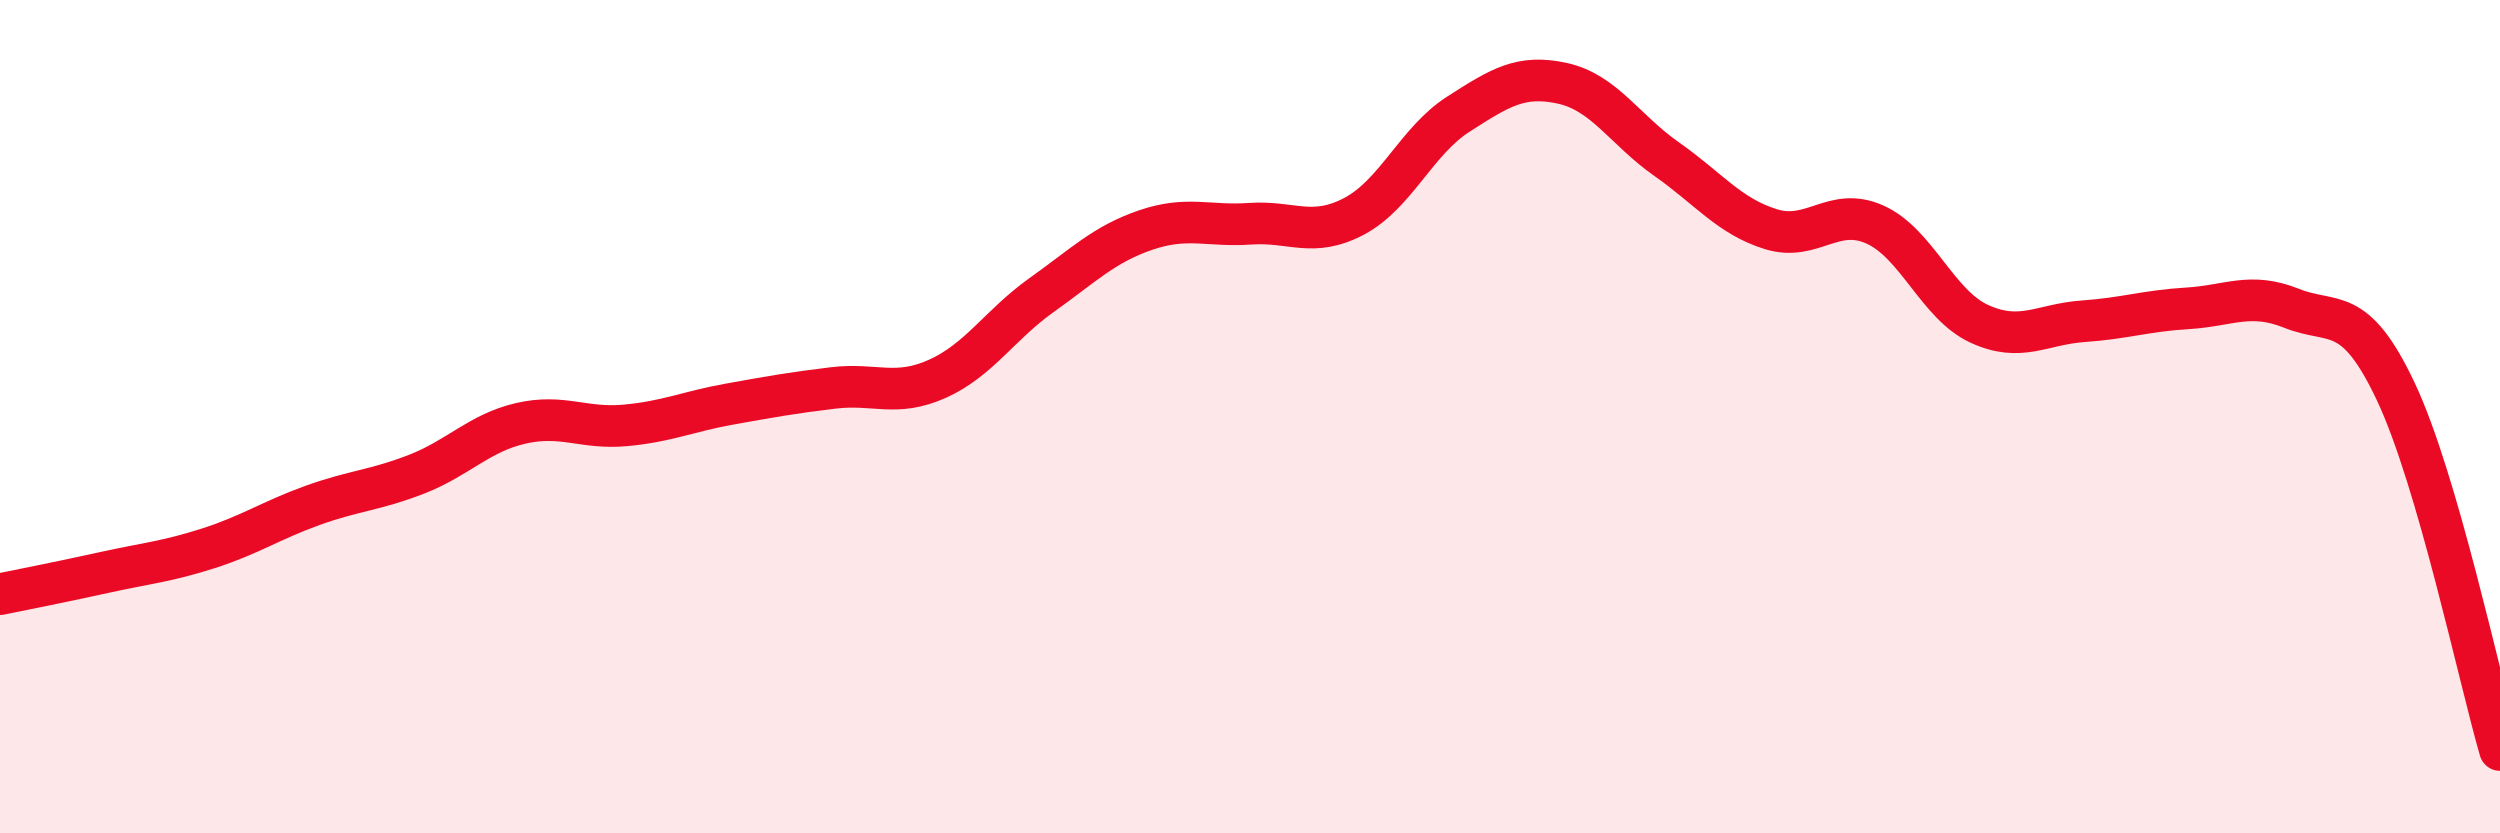 
    <svg width="60" height="20" viewBox="0 0 60 20" xmlns="http://www.w3.org/2000/svg">
      <path
        d="M 0,14.26 C 0.5,14.16 1.5,13.96 2.5,13.74 C 3.5,13.52 4,13.48 5,13.16 C 6,12.84 6.5,12.49 7.5,12.13 C 8.5,11.77 9,11.77 10,11.38 C 11,10.99 11.5,10.39 12.5,10.16 C 13.5,9.93 14,10.3 15,10.21 C 16,10.12 16.5,9.88 17.5,9.7 C 18.5,9.52 19,9.43 20,9.31 C 21,9.19 21.5,9.54 22.5,9.09 C 23.5,8.64 24,7.79 25,7.08 C 26,6.37 26.5,5.86 27.5,5.52 C 28.5,5.18 29,5.44 30,5.37 C 31,5.3 31.5,5.72 32.5,5.19 C 33.5,4.66 34,3.38 35,2.74 C 36,2.1 36.5,1.78 37.5,2 C 38.5,2.22 39,3.12 40,3.82 C 41,4.52 41.5,5.19 42.5,5.5 C 43.5,5.81 44,4.94 45,5.39 C 46,5.84 46.5,7.31 47.5,7.77 C 48.5,8.23 49,7.78 50,7.71 C 51,7.64 51.5,7.46 52.5,7.4 C 53.5,7.34 54,7 55,7.4 C 56,7.8 56.5,7.28 57.5,9.4 C 58.5,11.52 59.5,16.28 60,18L60 20L0 20Z"
        fill="#EB0A25"
        opacity="0.1"
        stroke-linecap="round"
        stroke-linejoin="round"
      />
      <path
        d="M 0,14.26 C 0.5,14.16 1.5,13.96 2.5,13.74 C 3.5,13.52 4,13.48 5,13.16 C 6,12.84 6.5,12.49 7.5,12.13 C 8.5,11.77 9,11.77 10,11.38 C 11,10.99 11.5,10.39 12.5,10.16 C 13.5,9.93 14,10.3 15,10.21 C 16,10.12 16.5,9.88 17.5,9.7 C 18.5,9.52 19,9.43 20,9.31 C 21,9.19 21.5,9.54 22.5,9.09 C 23.5,8.64 24,7.79 25,7.08 C 26,6.37 26.5,5.86 27.5,5.52 C 28.5,5.18 29,5.44 30,5.37 C 31,5.3 31.5,5.72 32.5,5.19 C 33.5,4.66 34,3.38 35,2.74 C 36,2.1 36.5,1.78 37.5,2 C 38.5,2.22 39,3.12 40,3.82 C 41,4.52 41.5,5.19 42.5,5.5 C 43.5,5.81 44,4.94 45,5.39 C 46,5.84 46.5,7.31 47.5,7.77 C 48.5,8.23 49,7.78 50,7.71 C 51,7.64 51.5,7.46 52.5,7.4 C 53.5,7.34 54,7 55,7.4 C 56,7.8 56.5,7.28 57.5,9.4 C 58.5,11.52 59.5,16.28 60,18"
        stroke="#EB0A25"
        stroke-width="1"
        fill="none"
        stroke-linecap="round"
        stroke-linejoin="round"
      />
    </svg>
  